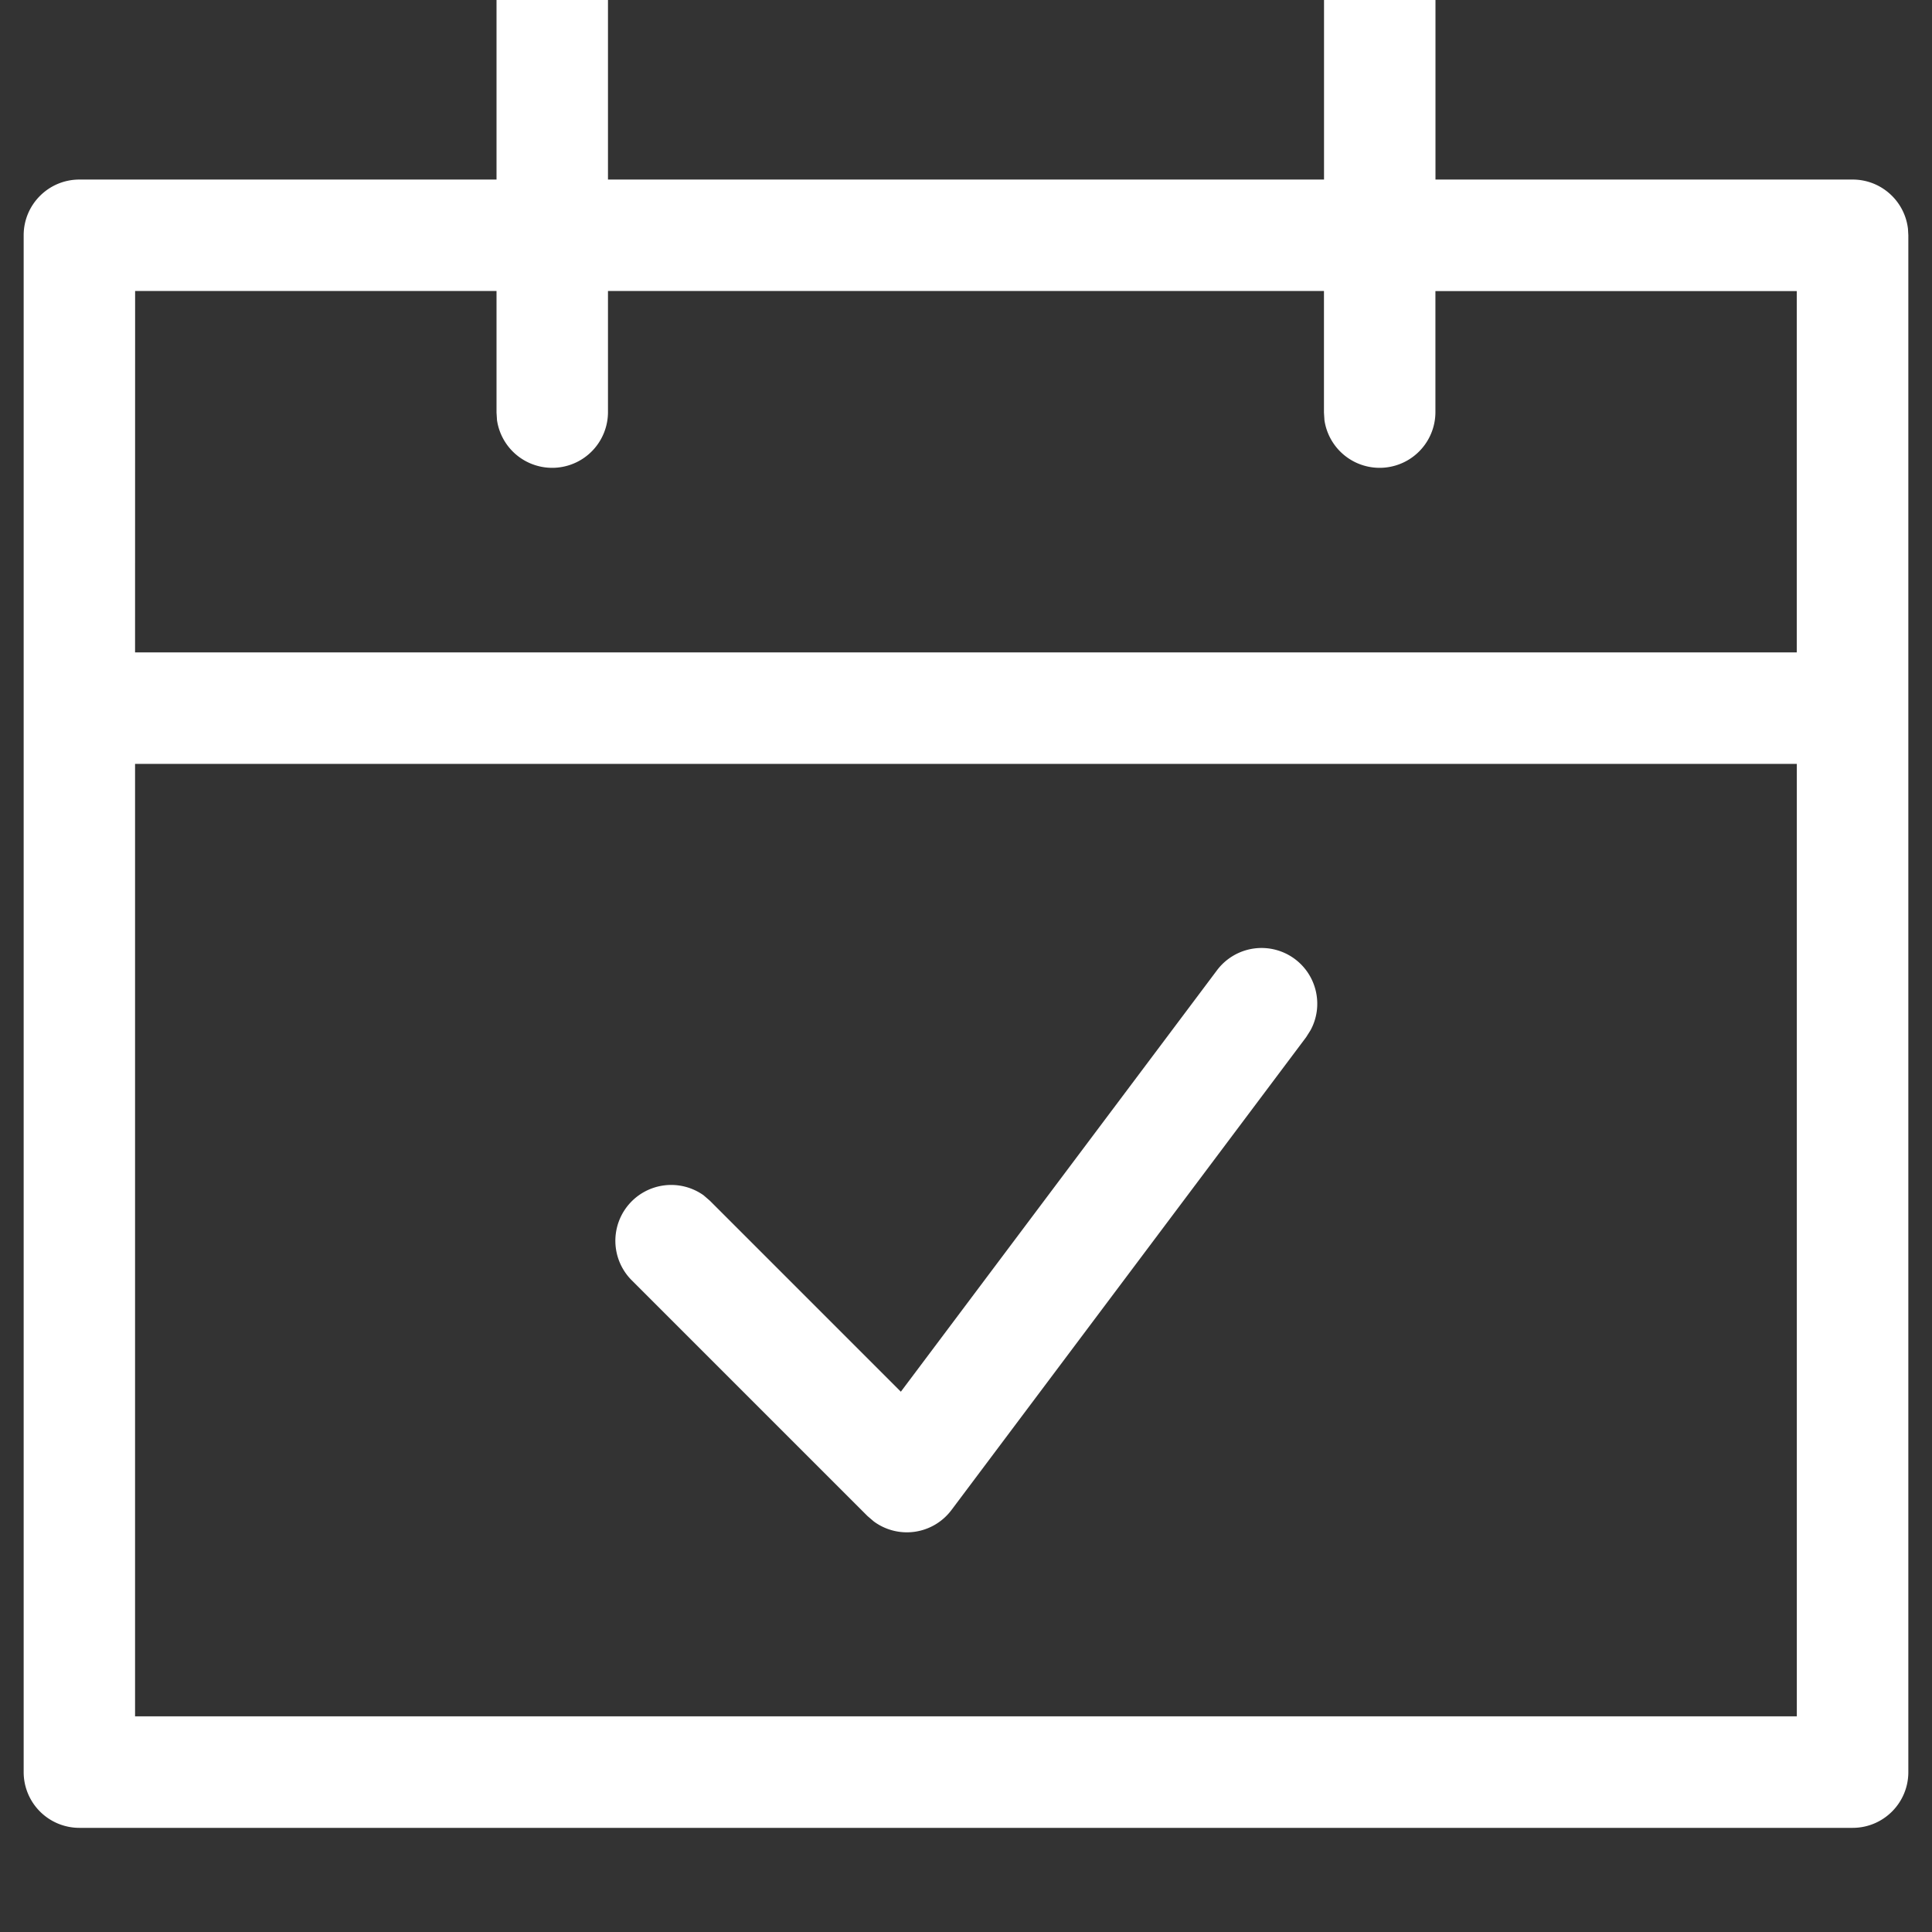 <svg xmlns="http://www.w3.org/2000/svg" width="32" height="32"><rect width="100%" height="100%" fill="#333333" stroke="none"/><path fill="#FFF" fill-rule="evenodd" d="M22.853-.942c.467 0 .854.348.915.798l.008.125v2.993h6.91c.473 0 .863.357.916.816l.006.107v25.455c0 .51-.413.923-.923.923H1.315a.923.923 0 01-.923-.923V3.897c0-.51.413-.923.923-.923h6.909V-.019a.923.923 0 011.838-.125l.008.125v2.993h11.86V-.019c0-.51.413-.923.923-.923zm6.908 13.594H2.237v15.776h27.524V12.652zm-8.312 3.234c.37.278.473.782.258 1.177l-.073.116-5.875 7.832a.923.923 0 01-1.286.189l-.105-.09-3.916-3.916a.925.925 0 011.202-1.396l.104.09 3.163 3.163 5.236-6.98a.923.923 0 011.292-.185zM8.224 4.82H2.238l-.001 5.986H29.76V4.821h-5.985v2.013a.924.924 0 01-1.838.126l-.008-.126V4.82H10.07v2.014a.924.924 0 01-1.838.126l-.008-.126V4.82z"/></svg>
